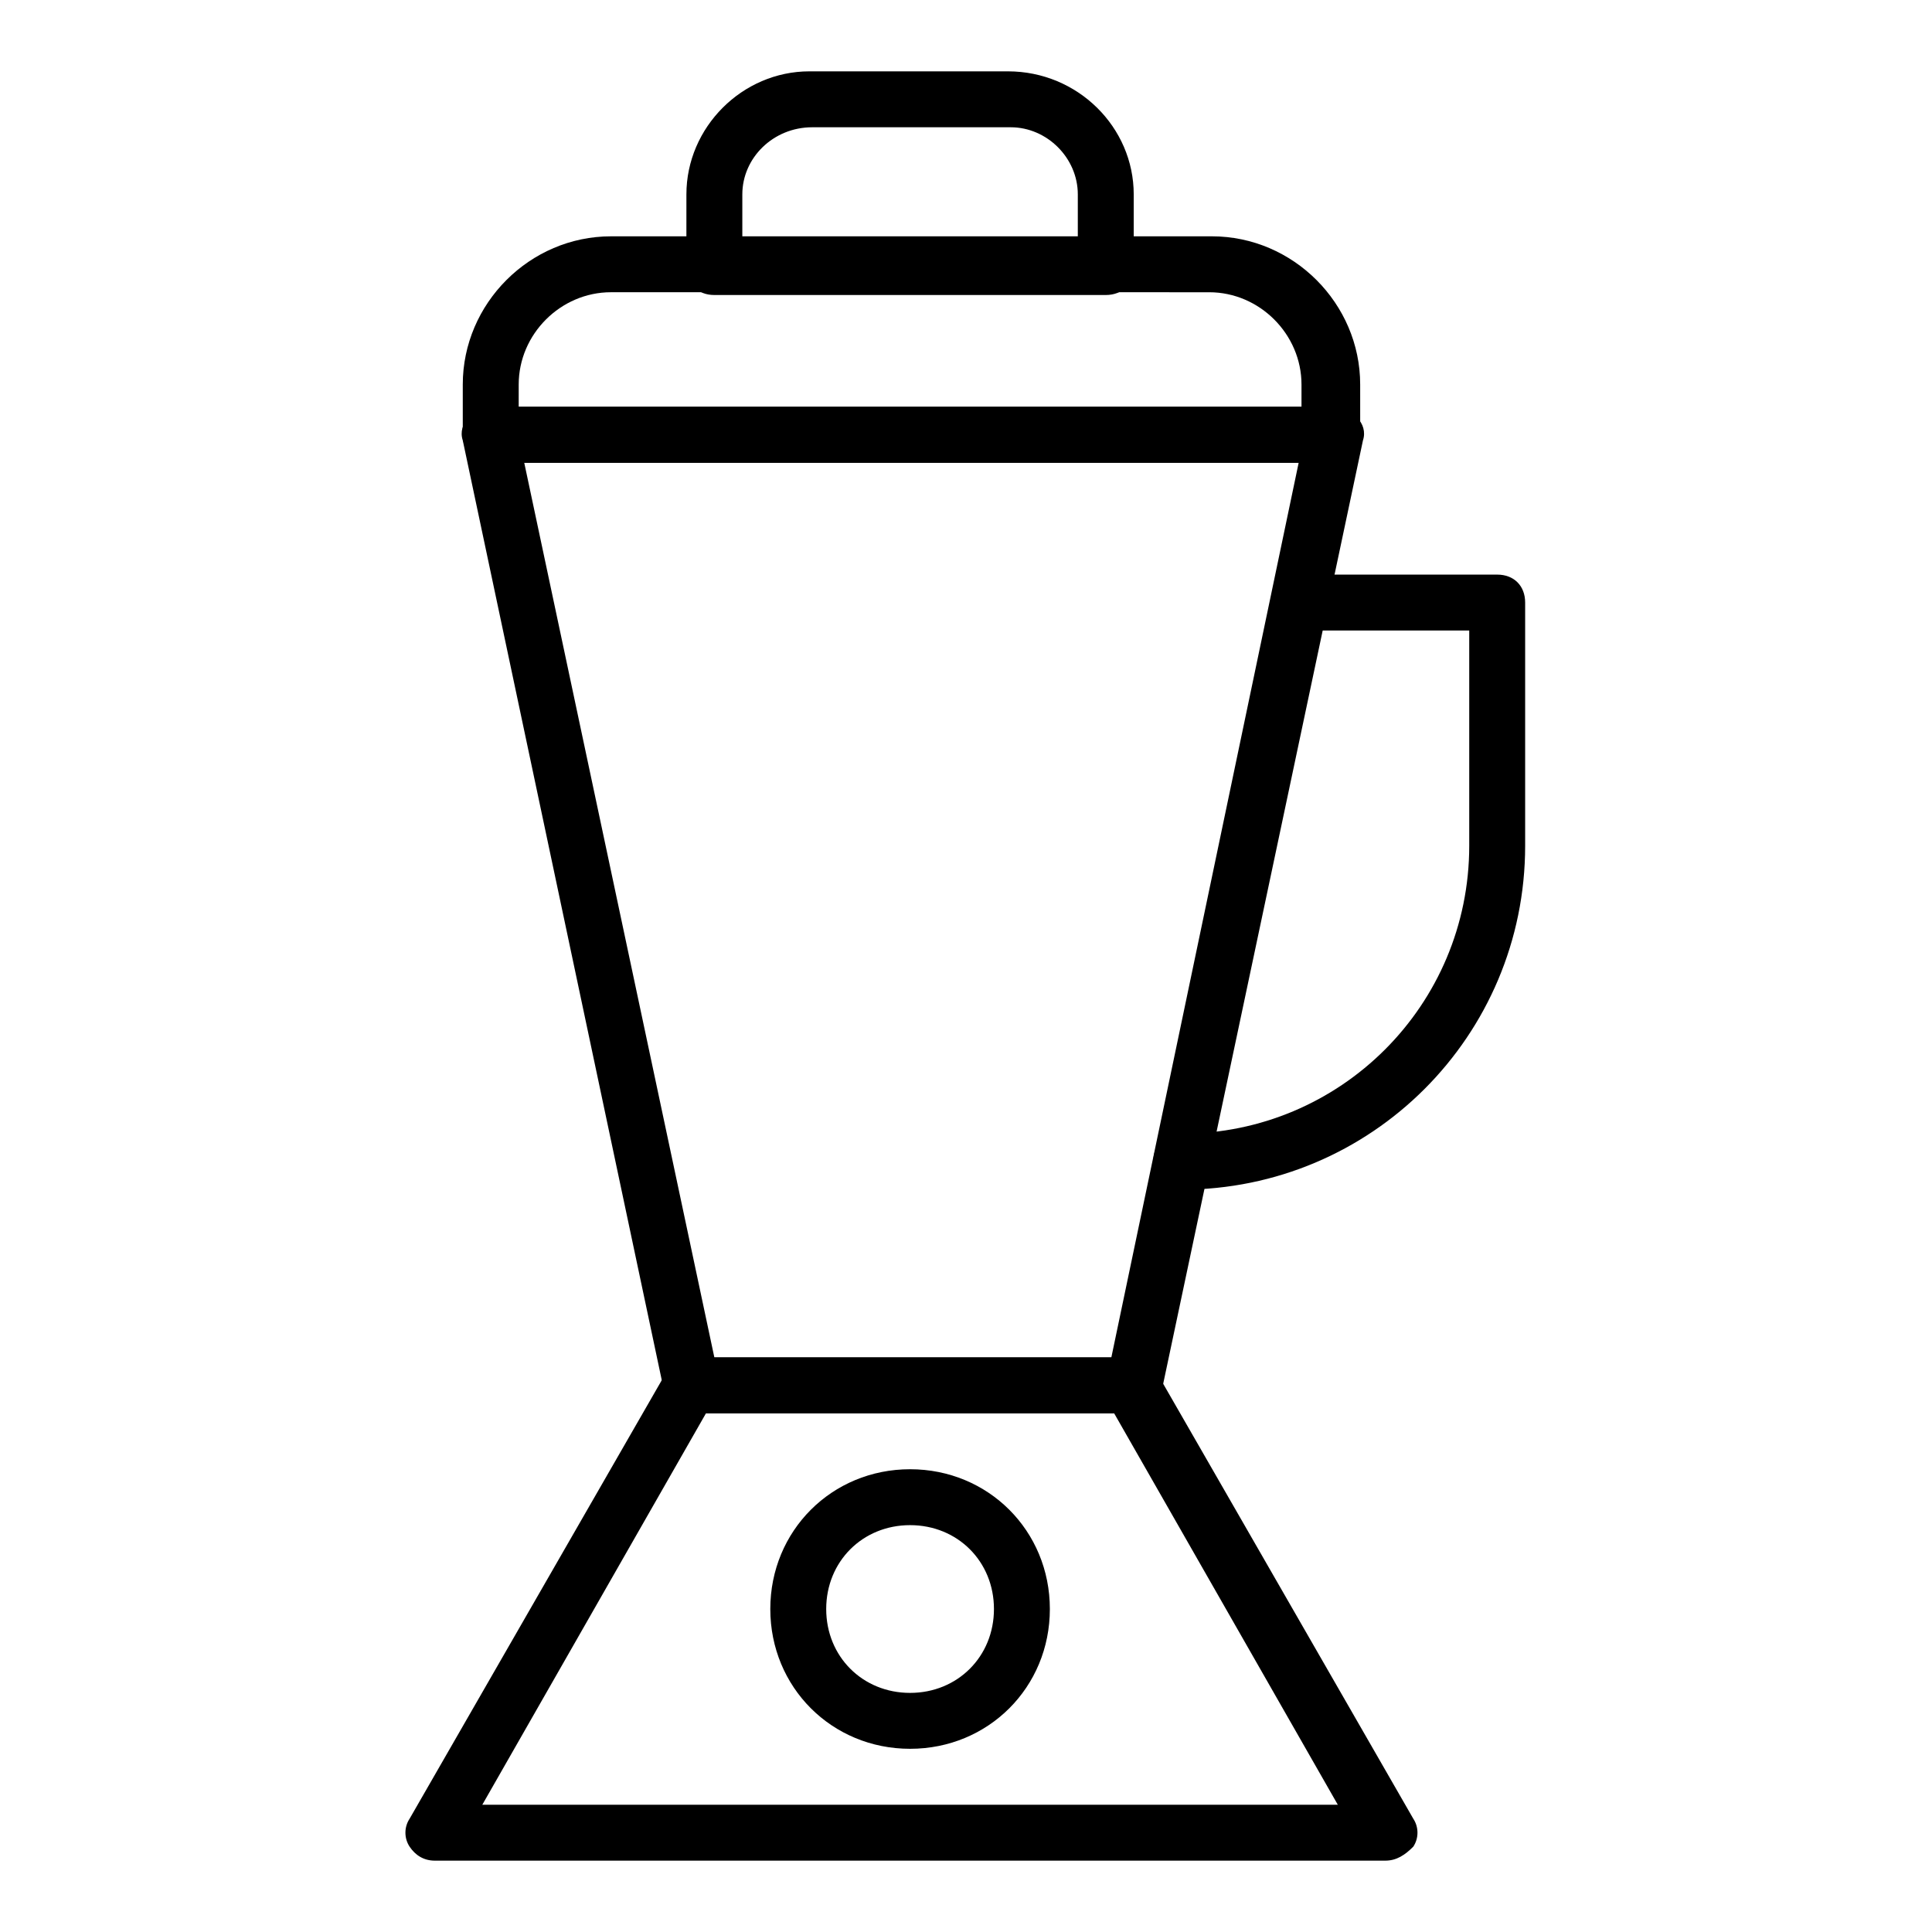 <?xml version="1.0" encoding="UTF-8"?>
<!-- Uploaded to: SVG Repo, www.svgrepo.com, Generator: SVG Repo Mixer Tools -->
<svg fill="#000000" width="800px" height="800px" version="1.1" viewBox="144 144 512 512" xmlns="http://www.w3.org/2000/svg">
 <g>
  <path d="m511.13 637.09h-251.91c-2.965 0-5.188-1.48-6.668-3.703-1.48-2.223-1.48-5.188 0-7.41l68.164-118.54c1.48-2.223 3.703-3.703 6.668-3.703h116.32c2.965 0 5.188 1.48 6.668 3.703l68.164 118.54c1.48 2.223 1.48 5.188 0 7.41-2.223 2.223-4.445 3.703-7.41 3.703zm-239.31-14.82h226.71l-59.273-103.73-108.17 0.004z"/>
  <path d="m444.45 518.54h-117.06c-3.703 0-6.668-2.223-7.41-5.926l-53.344-251.91c-0.742-2.223 0-4.445 1.48-5.926 1.48-1.48 3.703-2.965 5.926-2.965h223.75c2.223 0 4.445 0.742 5.926 2.965 1.48 1.48 2.223 3.703 1.48 5.926l-53.344 251.91c-0.734 3.703-3.699 5.926-7.402 5.926zm-111.14-14.82h105.21l49.641-237.09h-205.23z"/>
  <path d="m496.32 266.64h-222.27c-4.445 0-7.41-2.965-7.41-7.41v-13.336c0-21.484 17.781-39.266 39.266-39.266h159.29c21.484 0 39.266 17.781 39.266 39.266l0.004 13.336c-0.742 4.445-3.703 7.41-8.148 7.41zm-214.86-14.816h207.45v-5.926c0-13.336-11.113-24.449-24.449-24.449l-158.55-0.004c-13.336 0-24.449 11.113-24.449 24.449z"/>
  <path d="m437.04 222.18h-103.73c-4.445 0-7.41-2.965-7.41-7.41l0.004-19.262c0-17.781 14.816-32.602 32.598-32.602h52.605c18.52 0 33.34 14.82 33.34 32.602v19.262c0 4.445-2.965 7.41-7.41 7.41zm-96.316-14.816h88.906v-11.855c0-9.633-8.148-17.781-17.781-17.781h-52.605c-10.371 0-18.52 8.148-18.52 17.781z"/>
  <path d="m457.05 459.27c-4.445 0-7.41-2.965-7.41-7.41s2.965-7.41 7.41-7.41c42.23 0.004 76.312-34.078 76.312-76.309v-57.051h-45.195c-4.445 0-7.41-2.965-7.41-7.41 0-4.445 2.965-7.41 7.41-7.41l52.605 0.004c4.445 0 7.41 2.965 7.41 7.41v64.457c0 50.379-40.75 91.129-91.133 91.129z"/>
  <path d="m385.18 607.45c-20.746 0-37.043-16.301-37.043-37.043 0-20.746 16.301-37.043 37.043-37.043 20.746 0 37.043 16.301 37.043 37.043 0.004 20.742-16.297 37.043-37.043 37.043zm0-59.27c-12.594 0-22.227 9.633-22.227 22.227s9.633 22.227 22.227 22.227 22.227-9.633 22.227-22.227c0-12.598-9.629-22.227-22.227-22.227z"/>
 </g>
</svg>